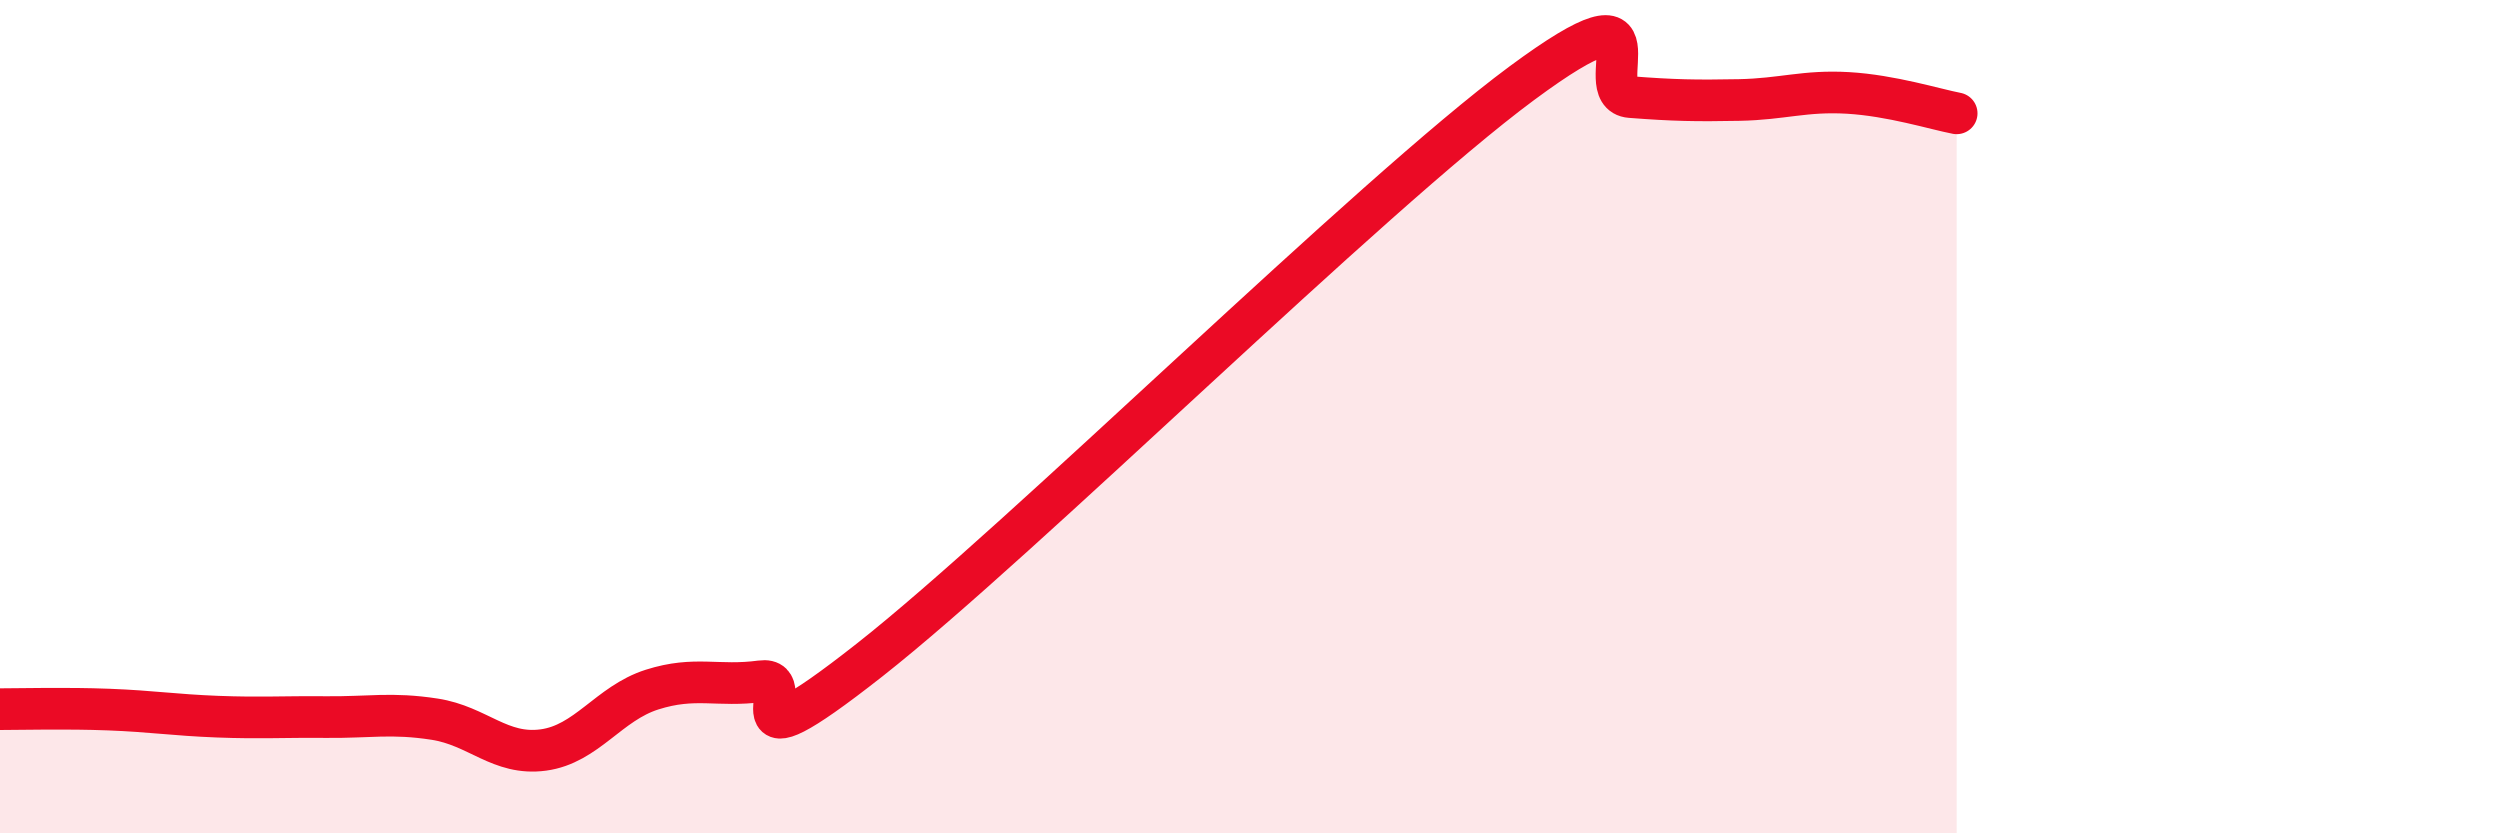
    <svg width="60" height="20" viewBox="0 0 60 20" xmlns="http://www.w3.org/2000/svg">
      <path
        d="M 0,17.02 C 0.52,17.02 1.57,16.99 2.61,17.03 C 3.65,17.07 4.18,17.16 5.22,17.2 C 6.26,17.24 6.79,17.2 7.83,17.21 C 8.87,17.22 9.39,17.1 10.43,17.26 C 11.47,17.42 12,18.14 13.04,18 C 14.08,17.86 14.61,16.88 15.65,16.55 C 16.69,16.22 17.22,16.49 18.26,16.35 C 19.3,16.21 17.22,18.71 20.87,15.84 C 24.52,12.97 32.87,4.7 36.52,2 C 40.17,-0.7 38.09,2.25 39.13,2.33 C 40.17,2.41 40.7,2.42 41.74,2.4 C 42.78,2.38 43.31,2.17 44.35,2.23 C 45.39,2.29 46.44,2.62 46.96,2.72L46.96 20L0 20Z"
        fill="#EB0A25"
        opacity="0.1"
        stroke-linecap="round"
        stroke-linejoin="round"
      />
      <path
        d="M 0,17.02 C 0.52,17.02 1.57,16.99 2.61,17.03 C 3.65,17.07 4.18,17.16 5.22,17.2 C 6.26,17.24 6.79,17.2 7.83,17.21 C 8.87,17.22 9.39,17.1 10.43,17.26 C 11.47,17.42 12,18.14 13.04,18 C 14.08,17.86 14.61,16.88 15.65,16.55 C 16.69,16.22 17.22,16.49 18.26,16.35 C 19.3,16.21 17.22,18.71 20.87,15.84 C 24.52,12.97 32.87,4.7 36.52,2 C 40.17,-0.7 38.09,2.25 39.13,2.33 C 40.17,2.41 40.7,2.42 41.74,2.4 C 42.78,2.38 43.31,2.17 44.35,2.23 C 45.39,2.29 46.44,2.62 46.96,2.72"
        stroke="#EB0A25"
        stroke-width="1"
        fill="none"
        stroke-linecap="round"
        stroke-linejoin="round"
      />
    </svg>
  